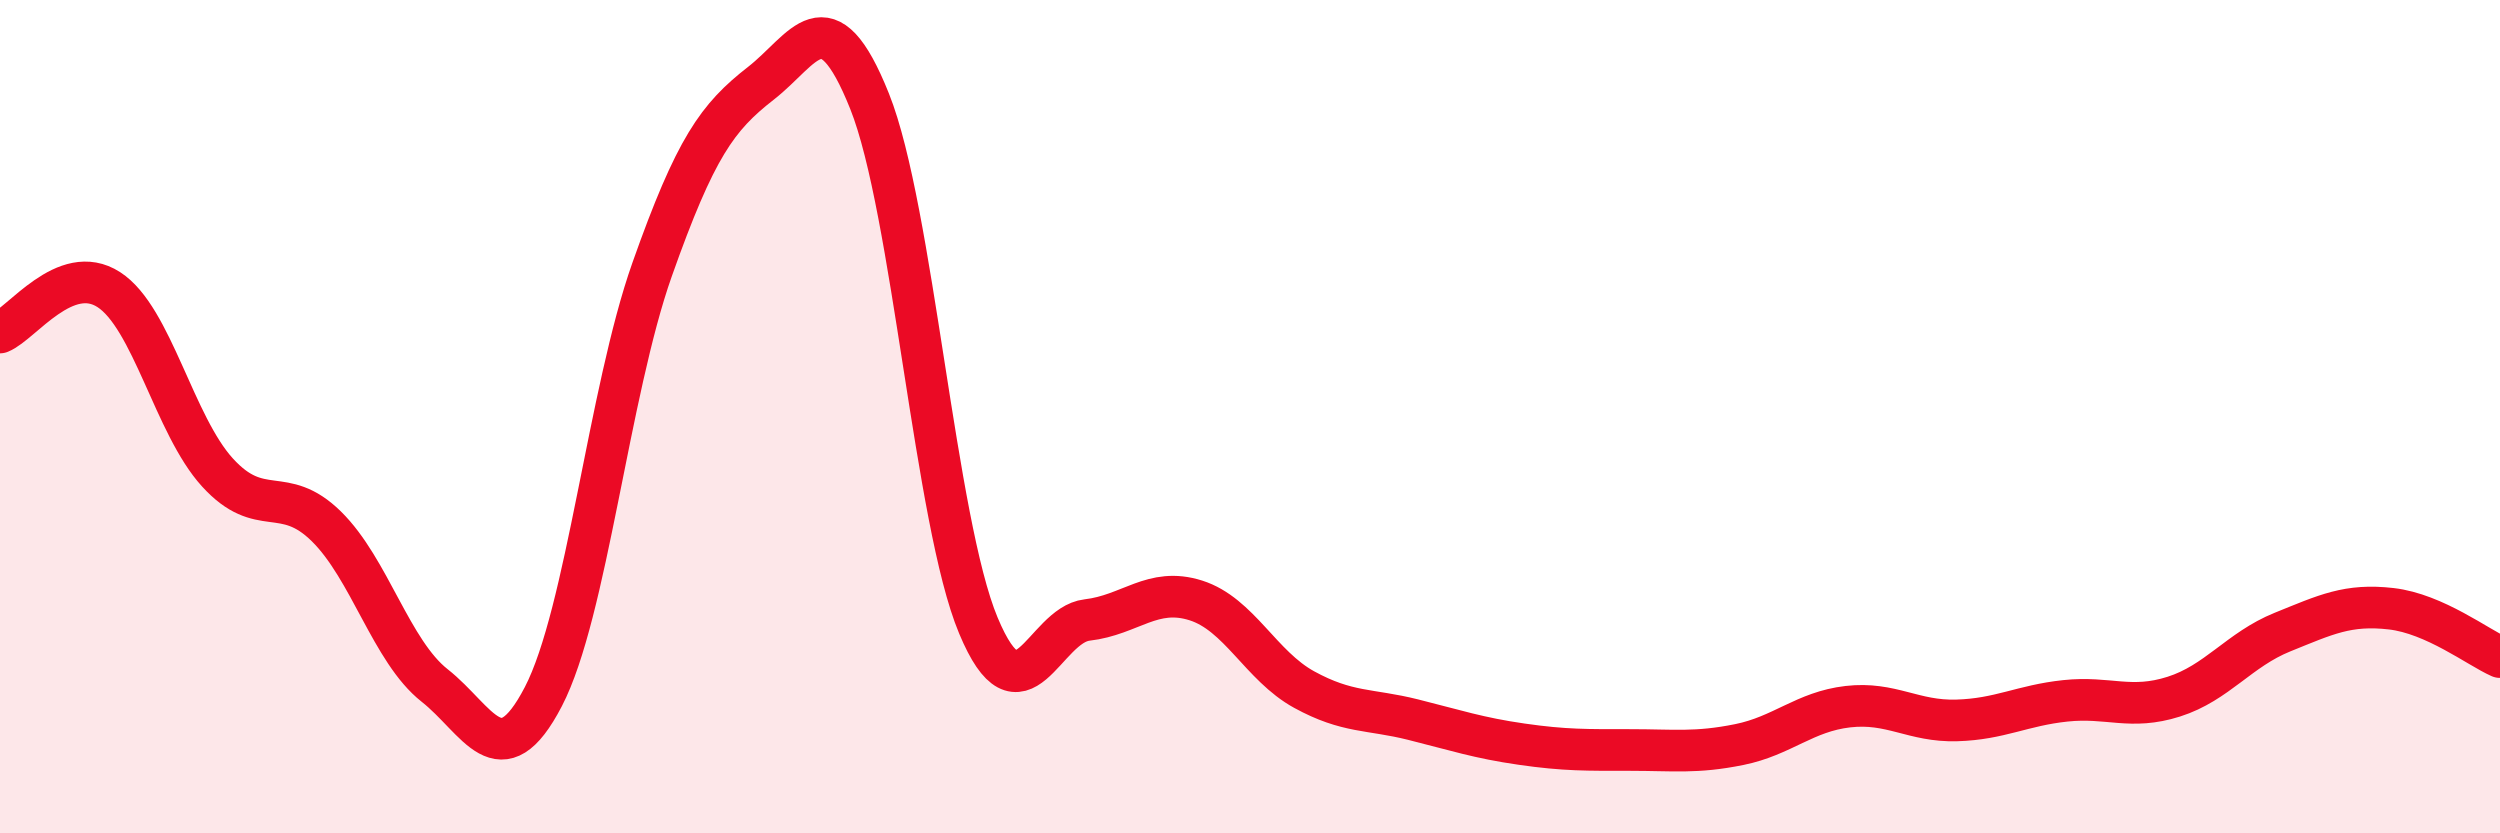
    <svg width="60" height="20" viewBox="0 0 60 20" xmlns="http://www.w3.org/2000/svg">
      <path
        d="M 0,7.98 C 0.52,7.77 1.57,6.28 2.61,6.95 C 3.65,7.62 4.18,10.2 5.22,11.34 C 6.26,12.48 6.79,11.61 7.83,12.63 C 8.87,13.65 9.39,15.63 10.43,16.45 C 11.47,17.27 12,18.72 13.04,16.72 C 14.08,14.72 14.61,9.41 15.65,6.47 C 16.69,3.53 17.22,2.81 18.26,2 C 19.3,1.19 19.83,-0.17 20.87,2.43 C 21.91,5.03 22.44,12.52 23.48,15.01 C 24.52,17.5 25.05,15 26.09,14.88 C 27.13,14.76 27.66,14.08 28.7,14.41 C 29.74,14.74 30.26,15.98 31.3,16.55 C 32.34,17.12 32.87,17.01 33.91,17.27 C 34.95,17.53 35.48,17.71 36.52,17.86 C 37.56,18.01 38.09,18 39.13,18 C 40.17,18 40.7,18.08 41.74,17.87 C 42.78,17.66 43.31,17.08 44.35,16.96 C 45.39,16.84 45.92,17.32 46.96,17.29 C 48,17.26 48.53,16.93 49.57,16.82 C 50.61,16.71 51.13,17.05 52.17,16.72 C 53.21,16.39 53.74,15.59 54.78,15.17 C 55.82,14.75 56.35,14.49 57.39,14.61 C 58.43,14.73 59.48,15.54 60,15.77L60 20L0 20Z"
        fill="#EB0A25"
        opacity="0.1"
        stroke-linecap="round"
        stroke-linejoin="round"
      />
      <path
        d="M 0,7.98 C 0.52,7.77 1.57,6.28 2.61,6.95 C 3.65,7.62 4.18,10.2 5.22,11.34 C 6.26,12.48 6.79,11.61 7.83,12.63 C 8.87,13.65 9.39,15.63 10.43,16.45 C 11.47,17.27 12,18.72 13.04,16.72 C 14.08,14.72 14.61,9.41 15.65,6.47 C 16.69,3.53 17.22,2.81 18.26,2 C 19.3,1.19 19.83,-0.17 20.87,2.43 C 21.91,5.03 22.44,12.52 23.48,15.01 C 24.52,17.5 25.05,15 26.09,14.88 C 27.13,14.76 27.66,14.08 28.7,14.41 C 29.74,14.74 30.26,15.98 31.3,16.55 C 32.34,17.12 32.87,17.01 33.91,17.27 C 34.95,17.53 35.48,17.71 36.52,17.86 C 37.56,18.01 38.09,18 39.13,18 C 40.17,18 40.7,18.08 41.74,17.87 C 42.78,17.66 43.31,17.08 44.35,16.96 C 45.39,16.84 45.92,17.32 46.96,17.29 C 48,17.26 48.53,16.93 49.57,16.82 C 50.61,16.71 51.13,17.05 52.17,16.72 C 53.21,16.39 53.74,15.59 54.78,15.17 C 55.82,14.75 56.35,14.49 57.39,14.61 C 58.43,14.73 59.48,15.54 60,15.77"
        stroke="#EB0A25"
        stroke-width="1"
        fill="none"
        stroke-linecap="round"
        stroke-linejoin="round"
      />
    </svg>
  